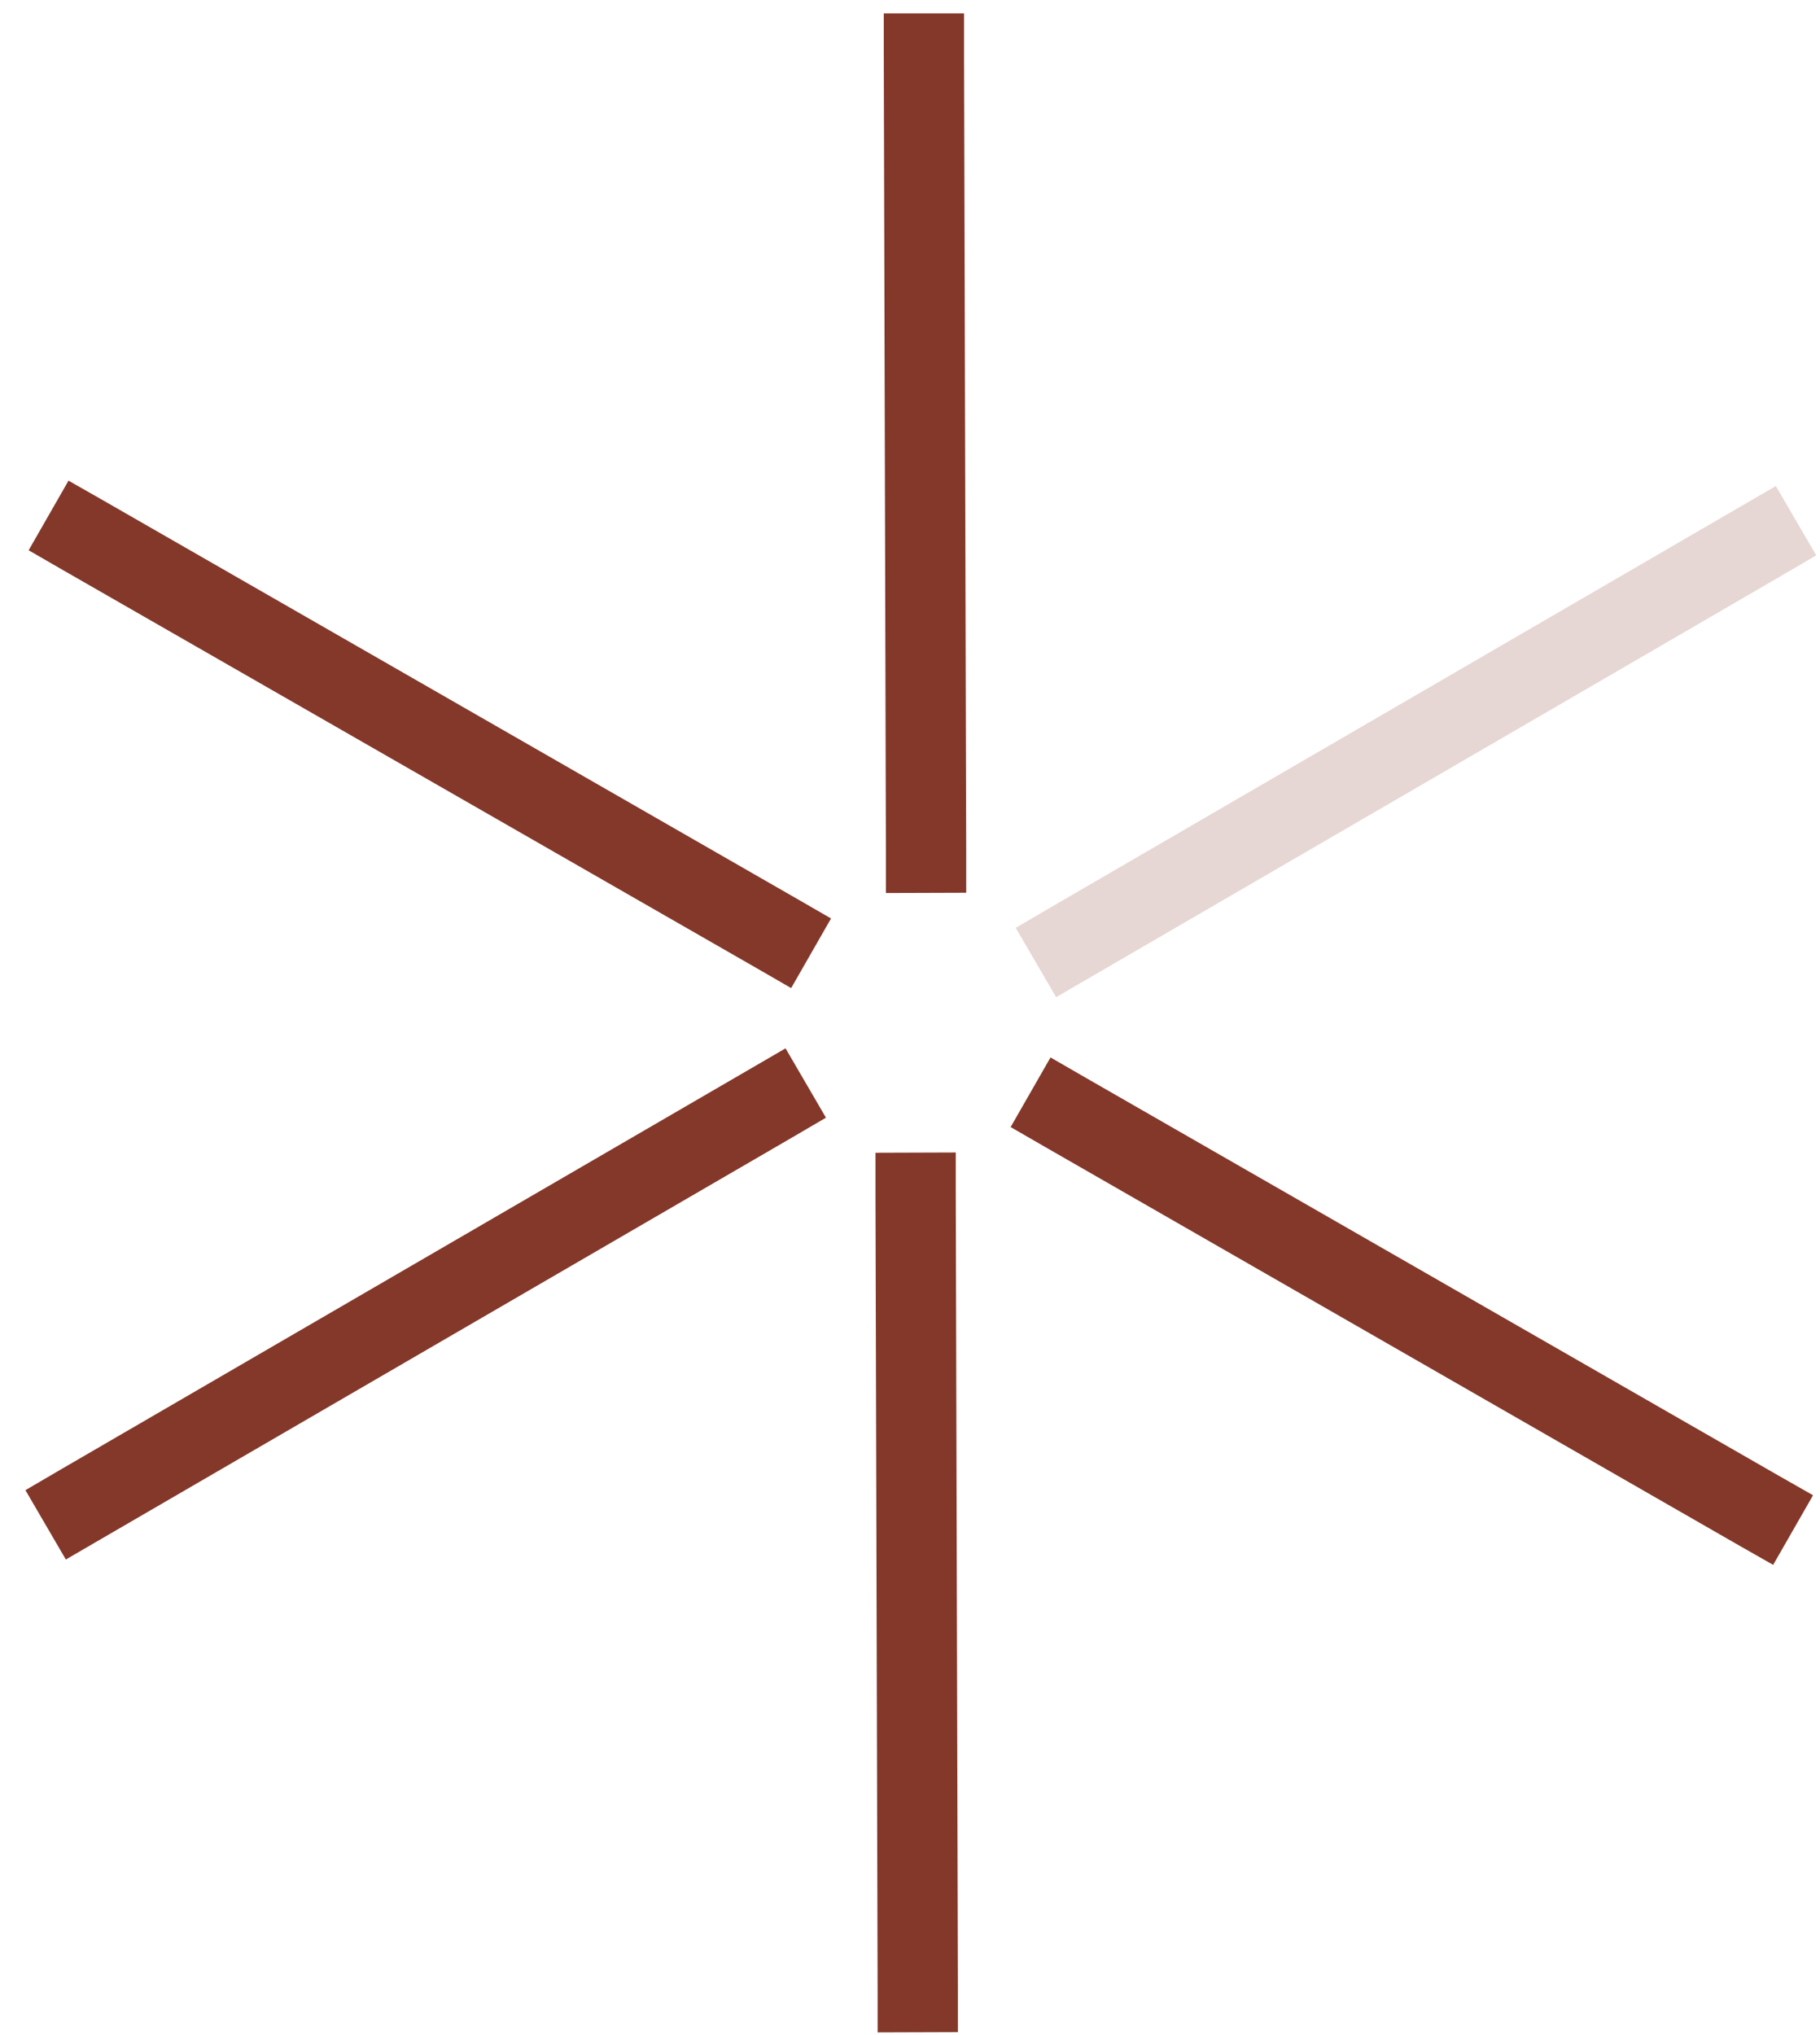 <svg xmlns="http://www.w3.org/2000/svg" width="68" height="76" viewBox="0 0 68 76" fill="none"><g clip-path="url(#clip0_148_541)"><path d="M29.35 39.15L30.86 41.74L29.56 42.5L3.75 57.49L2.46 58.24L0.95 55.65L2.25 54.89L28.06 39.9L29.35 39.15Z" fill="#83382A"></path><path d="M66.35 18.15L67.86 20.74L66.56 21.5L40.75 36.49L39.46 37.24L37.95 34.65L39.25 33.89L65.06 18.9L66.35 18.15Z" fill="#E6D7D4"></path><path d="M2.56 17.95L3.86 18.69L29.75 33.55L31.05 34.3L29.56 36.9L28.26 36.15L2.37 21.3L1.07 20.55L2.56 17.95ZM39.25 39.49L40.55 40.24L66.44 55.1L67.74 55.84L66.25 58.44L64.95 57.7L39.06 42.84L37.76 42.09L39.25 39.49ZM36.02 0.5V2L36.1 31.84V33.34L33.1 33.35V31.85L33.02 2V0.5H36.02ZM35.71 43.04V44.54L35.79 74.39V75.89L32.79 75.9V74.4L32.71 44.55V43.05L35.71 43.04Z" fill="#83382A"></path></g><defs><clipPath id="clip0_148_541"><rect width="68" height="76" fill="white"></rect></clipPath></defs></svg>